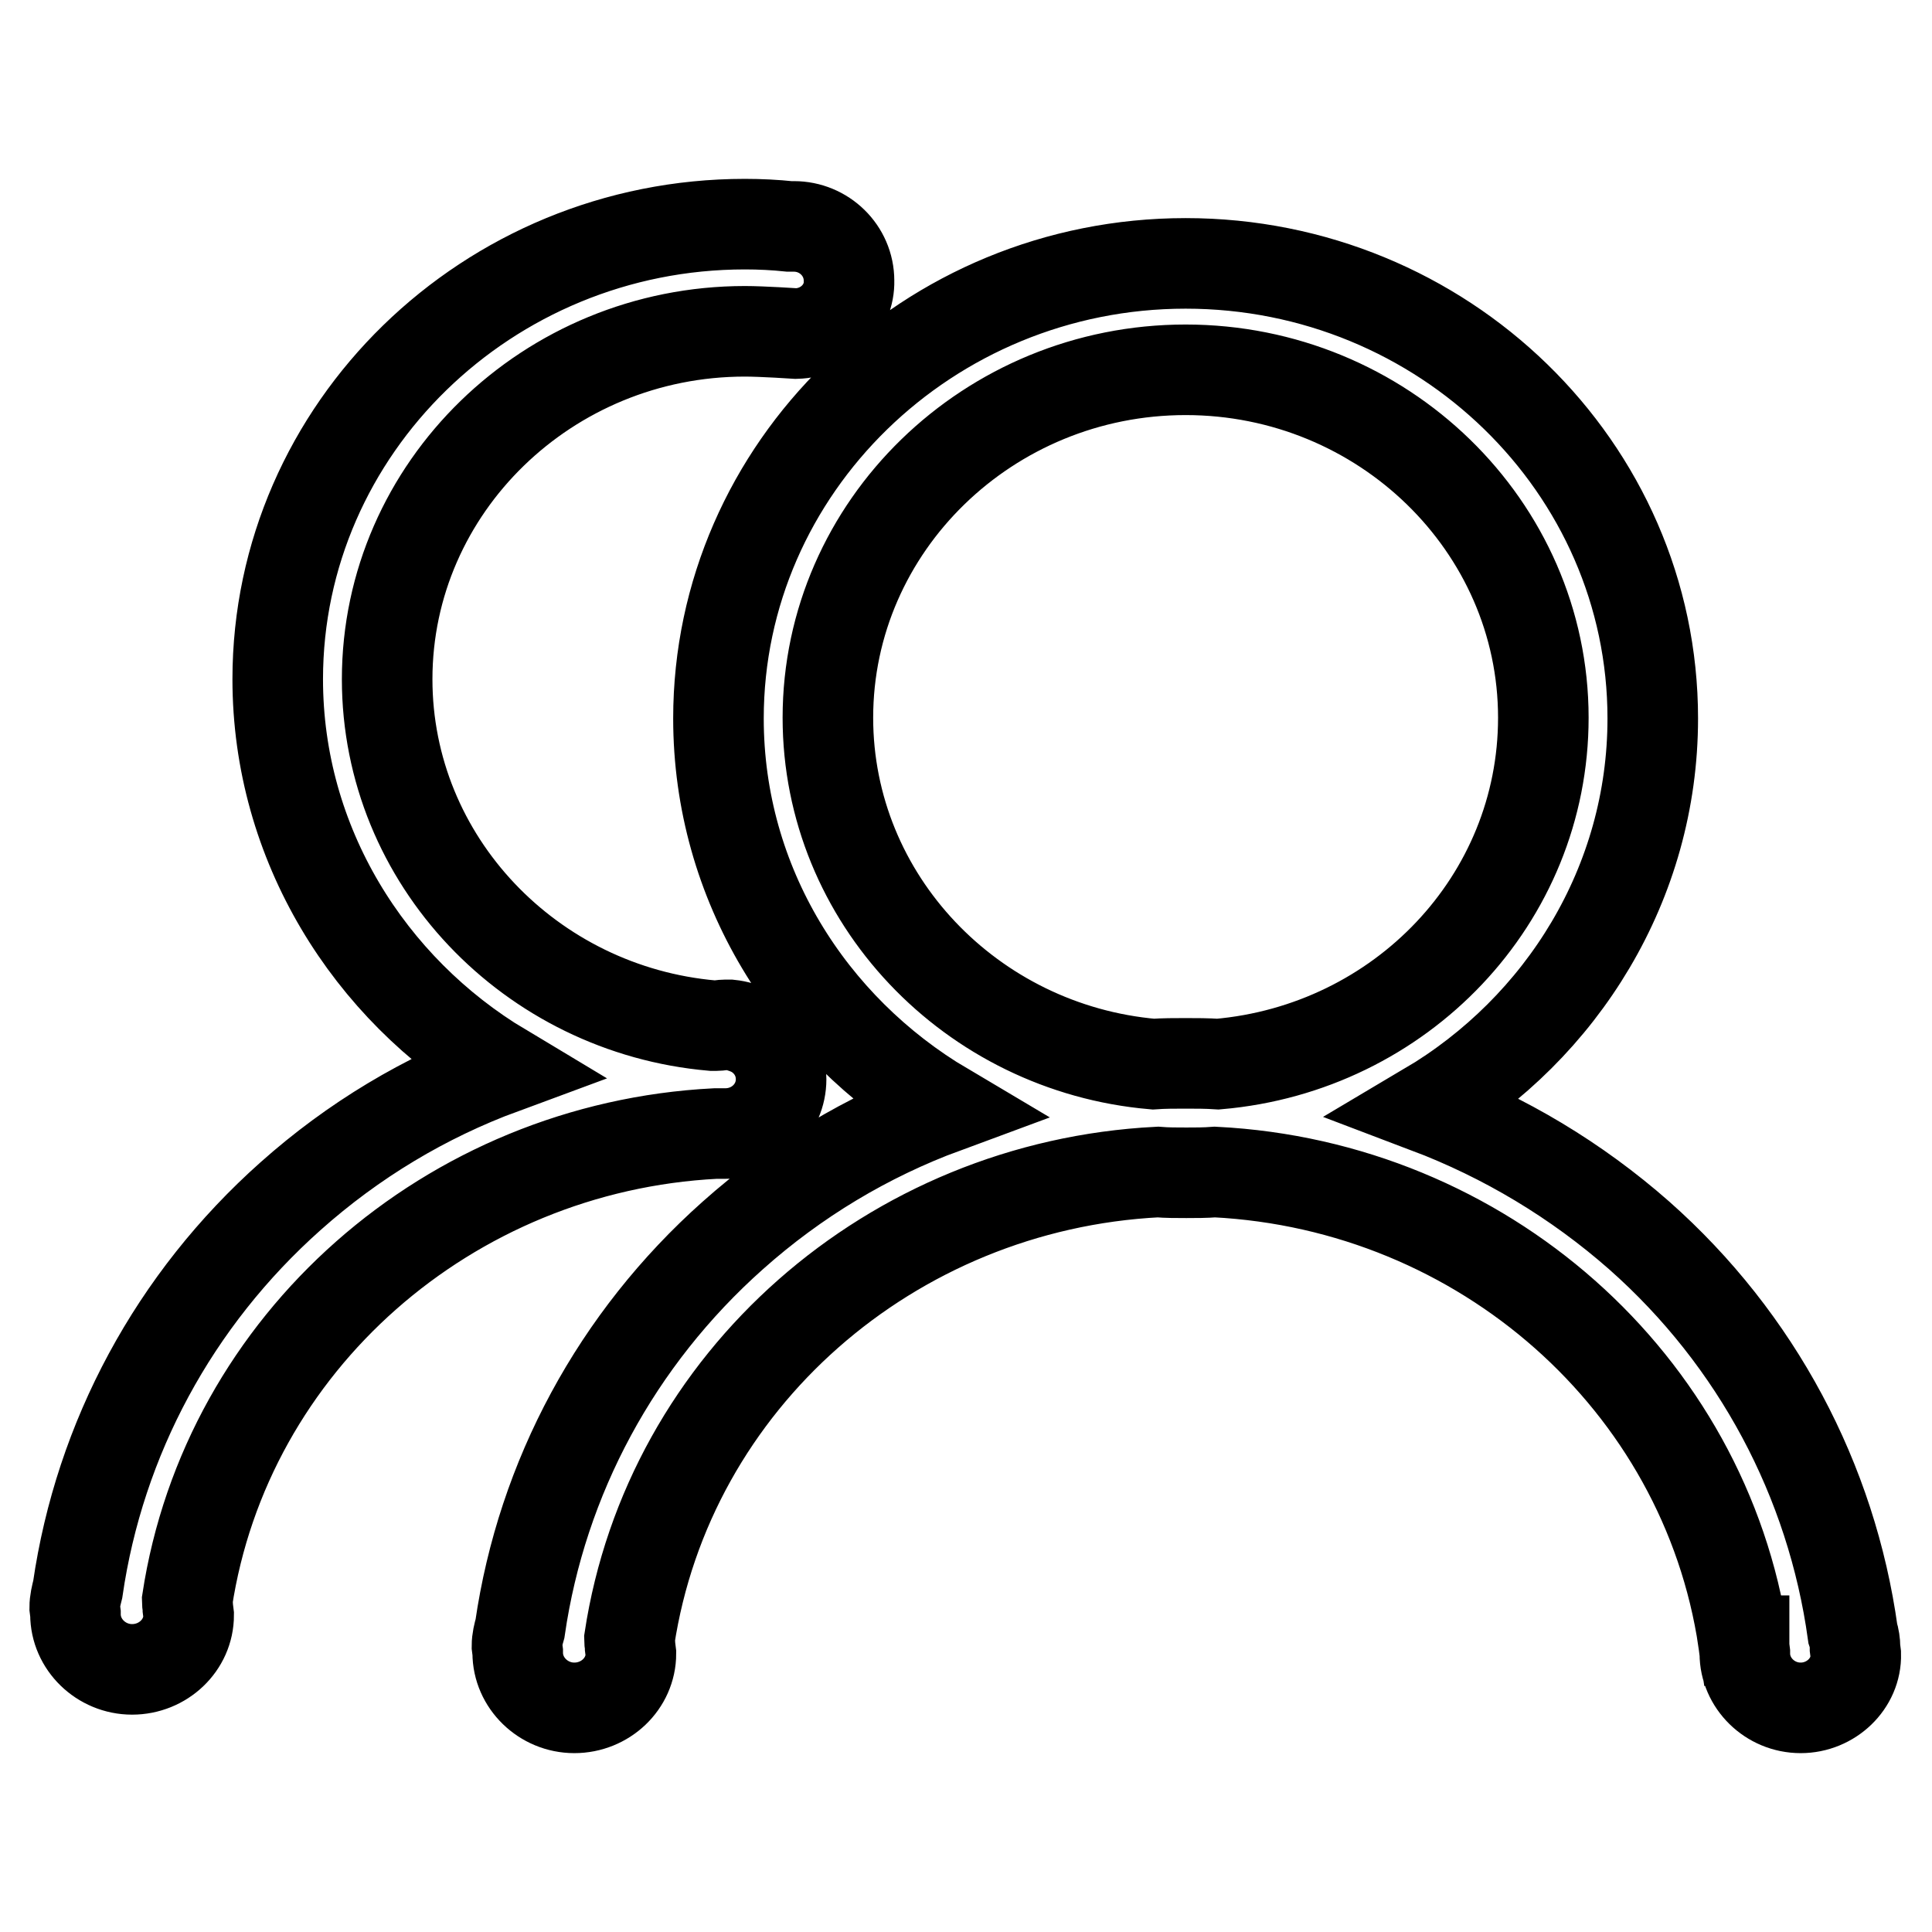 <?xml version="1.0" encoding="utf-8"?>
<!-- Svg Vector Icons : http://www.onlinewebfonts.com/icon -->
<!DOCTYPE svg PUBLIC "-//W3C//DTD SVG 1.1//EN" "http://www.w3.org/Graphics/SVG/1.1/DTD/svg11.dtd">
<svg version="1.1" xmlns="http://www.w3.org/2000/svg" xmlns:xlink="http://www.w3.org/1999/xlink" x="0px" y="0px" viewBox="0 0 256 256" enable-background="new 0 0 256 256" xml:space="preserve">
<g><g><path stroke-width="12" fill-opacity="0" stroke="#000000"  d="M238.6,226.3c-4.1,0-7.4-3.3-7.4-7.2V219l-0.1-0.8c0-0.3,0-0.5,0-0.8H231c-5.1-34.3-34.6-60.3-70-62.1c-1.3,0.1-2.6,0.1-3.8,0.1c-1.3,0-2.6,0-3.8-0.1c-35.3,1.8-64.8,27.6-70,61.9c0,0.3,0.1,0.7,0.1,1v0.1l0.1,0.8c0,4-3.4,7.2-7.5,7.2c-4.1,0-7.5-3.3-7.5-7.3v-0.1l-0.1-0.8c0-0.8,0.2-1.6,0.4-2.3c2.9-20,12.8-38.4,28.2-52.1c8.3-7.4,17.8-13.1,28.1-16.9c-17.9-10.6-30-29.7-30-51.6c0-33.2,27.8-60.3,61.9-60.3c34.1,0,61.9,27,61.9,60.3c0,21.8-12,41-29.9,51.6c10.3,3.9,19.8,9.6,28.1,16.9c15.6,13.8,25.5,32.5,28.3,52.7c0.2,0.6,0.3,1.3,0.3,1.9v0.1l0.1,0.8C246,223.1,242.6,226.3,238.6,226.3z M204.5,95.1c0-25.4-21.3-46.1-47.4-46.1c-26.1,0-47.4,20.7-47.4,46.1c0,24,19,43.8,43.1,45.9c1.4-0.1,2.9-0.1,4.3-0.1c1.4,0,2.8,0,4.3,0.1C185.6,138.9,204.5,119.2,204.5,95.1z M105.5,44.2c0,0-4.5-0.3-6.8-0.3c-26.1,0-47.4,20.7-47.4,46.1c0,24,19,43.8,43.1,45.9c0.2,0,0.3,0,0.5,0c0.4,0,0.8-0.1,1.2-0.1c0.2,0,0.4,0,0.6,0c1,0.1,1.9,0.4,2.8,0.8c2.4,1.2,4,3.6,4,6.4c0,4-3.3,7.2-7.4,7.2c-0.3,0-0.5,0-0.8,0c-0.1,0-0.3,0-0.5,0c-35.3,1.8-64.8,27.7-70,61.9c0,0.3,0.1,0.7,0.1,1v0.1l0.1,0.8c0,4-3.4,7.2-7.5,7.2c-4.1,0-7.5-3.3-7.5-7.3v-0.1l-0.1-0.8c0-0.8,0.2-1.6,0.4-2.4c2.9-20,12.8-38.4,28.2-52.1c8.3-7.4,17.8-13.1,28.1-16.9C48.9,131,36.8,111.8,36.8,90c0-33.2,27.8-60.3,61.9-60.3c2,0,4,0.1,5.9,0.3c0.2,0,0.4,0,0.6,0c4,0,7.3,3.2,7.3,7.2C112.6,40.9,109.5,44.1,105.5,44.2z"/></g></g>
</svg>